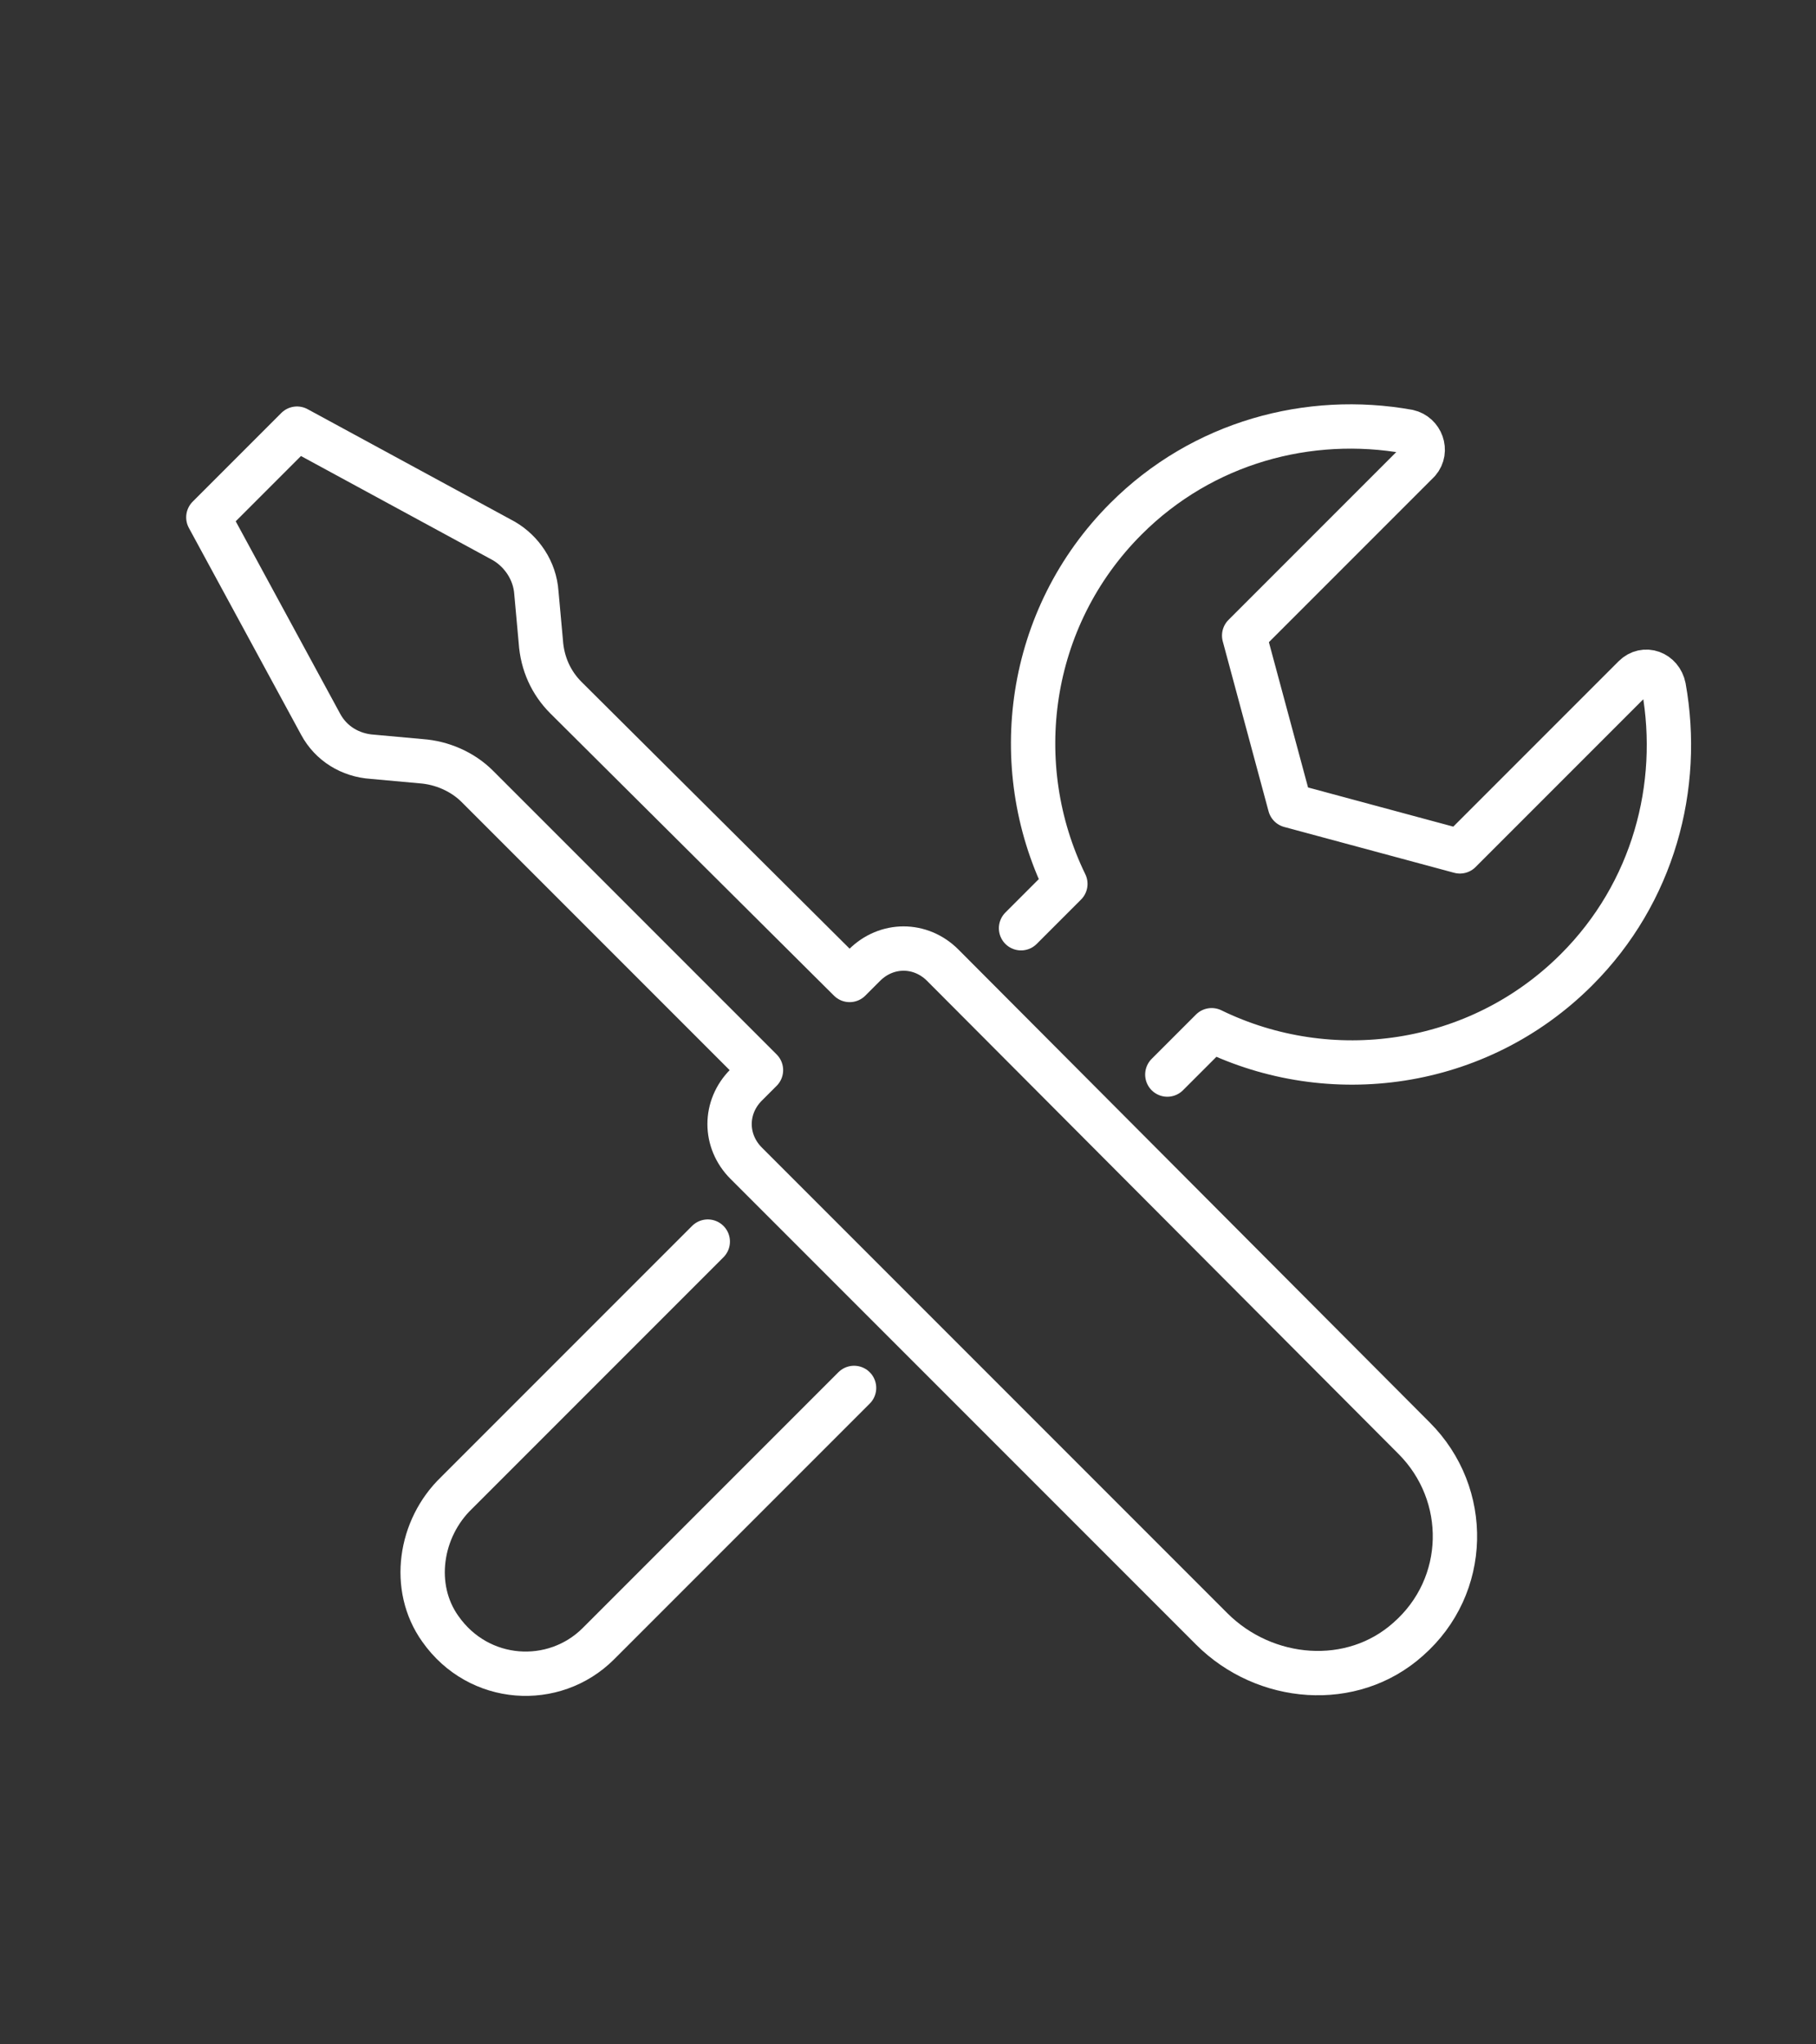 <?xml version="1.0" encoding="utf-8"?>
<!-- Generator: Adobe Illustrator 27.0.1, SVG Export Plug-In . SVG Version: 6.00 Build 0)  -->
<svg version="1.1" id="Layer_1" xmlns="http://www.w3.org/2000/svg" xmlns:xlink="http://www.w3.org/1999/xlink" x="0px" y="0px"
	 viewBox="0 0 122.9 138.3" style="enable-background:new 0 0 122.9 138.3;" xml:space="preserve">
<rect x="0" y="0" width="122.9" height="138.3" fill="#333333" stroke="none"/>
<style type="text/css">
	.st0{fill:none;stroke:#FFFFFF;stroke-width:3;stroke-linecap:round;stroke-linejoin:round;stroke-miterlimit:10;}
</style>
<g>
	<path class="st0" d="M57.8,93.9l-17.3,17.3c-3,3-8.1,2.7-10.7-1c-2-2.8-1.4-6.8,1.1-9.2l17-17"/>
	<path class="st0" d="M69.1,62.8l3-3c-3.9-8-2.6-18,4.1-24.7c5.2-5.2,12.4-7.1,19.1-5.9c0.9,0.2,1.3,1.3,0.7,2L84.2,43l3.1,11.5
		l11.5,3.1l11.8-11.8c0.7-0.7,1.8-0.3,2,0.7c1.2,6.7-0.7,13.9-5.9,19.1c-6.7,6.7-16.7,8-24.7,4.1l-3,3"/>
</g>
<path class="st0" d="M95.7,97.3L63.8,65.3c-1.5-1.5-3.8-1.5-5.3,0l-1,1L38.3,47.2c-1-1-1.6-2.3-1.7-3.8l-0.3-3.3
	c-0.1-1.5-1-2.8-2.2-3.5l-14-7.6L14.1,35l7.6,14c0.7,1.3,2,2.1,3.5,2.2l3.3,0.3c1.4,0.1,2.8,0.7,3.8,1.7l19.2,19.2l-1,1
	c-1.5,1.5-1.5,3.8,0,5.3L82,110.2c3.6,3.6,9.5,4.1,13.3,0.7C99.4,107.3,99.5,101.1,95.7,97.3z"/>
</svg>
